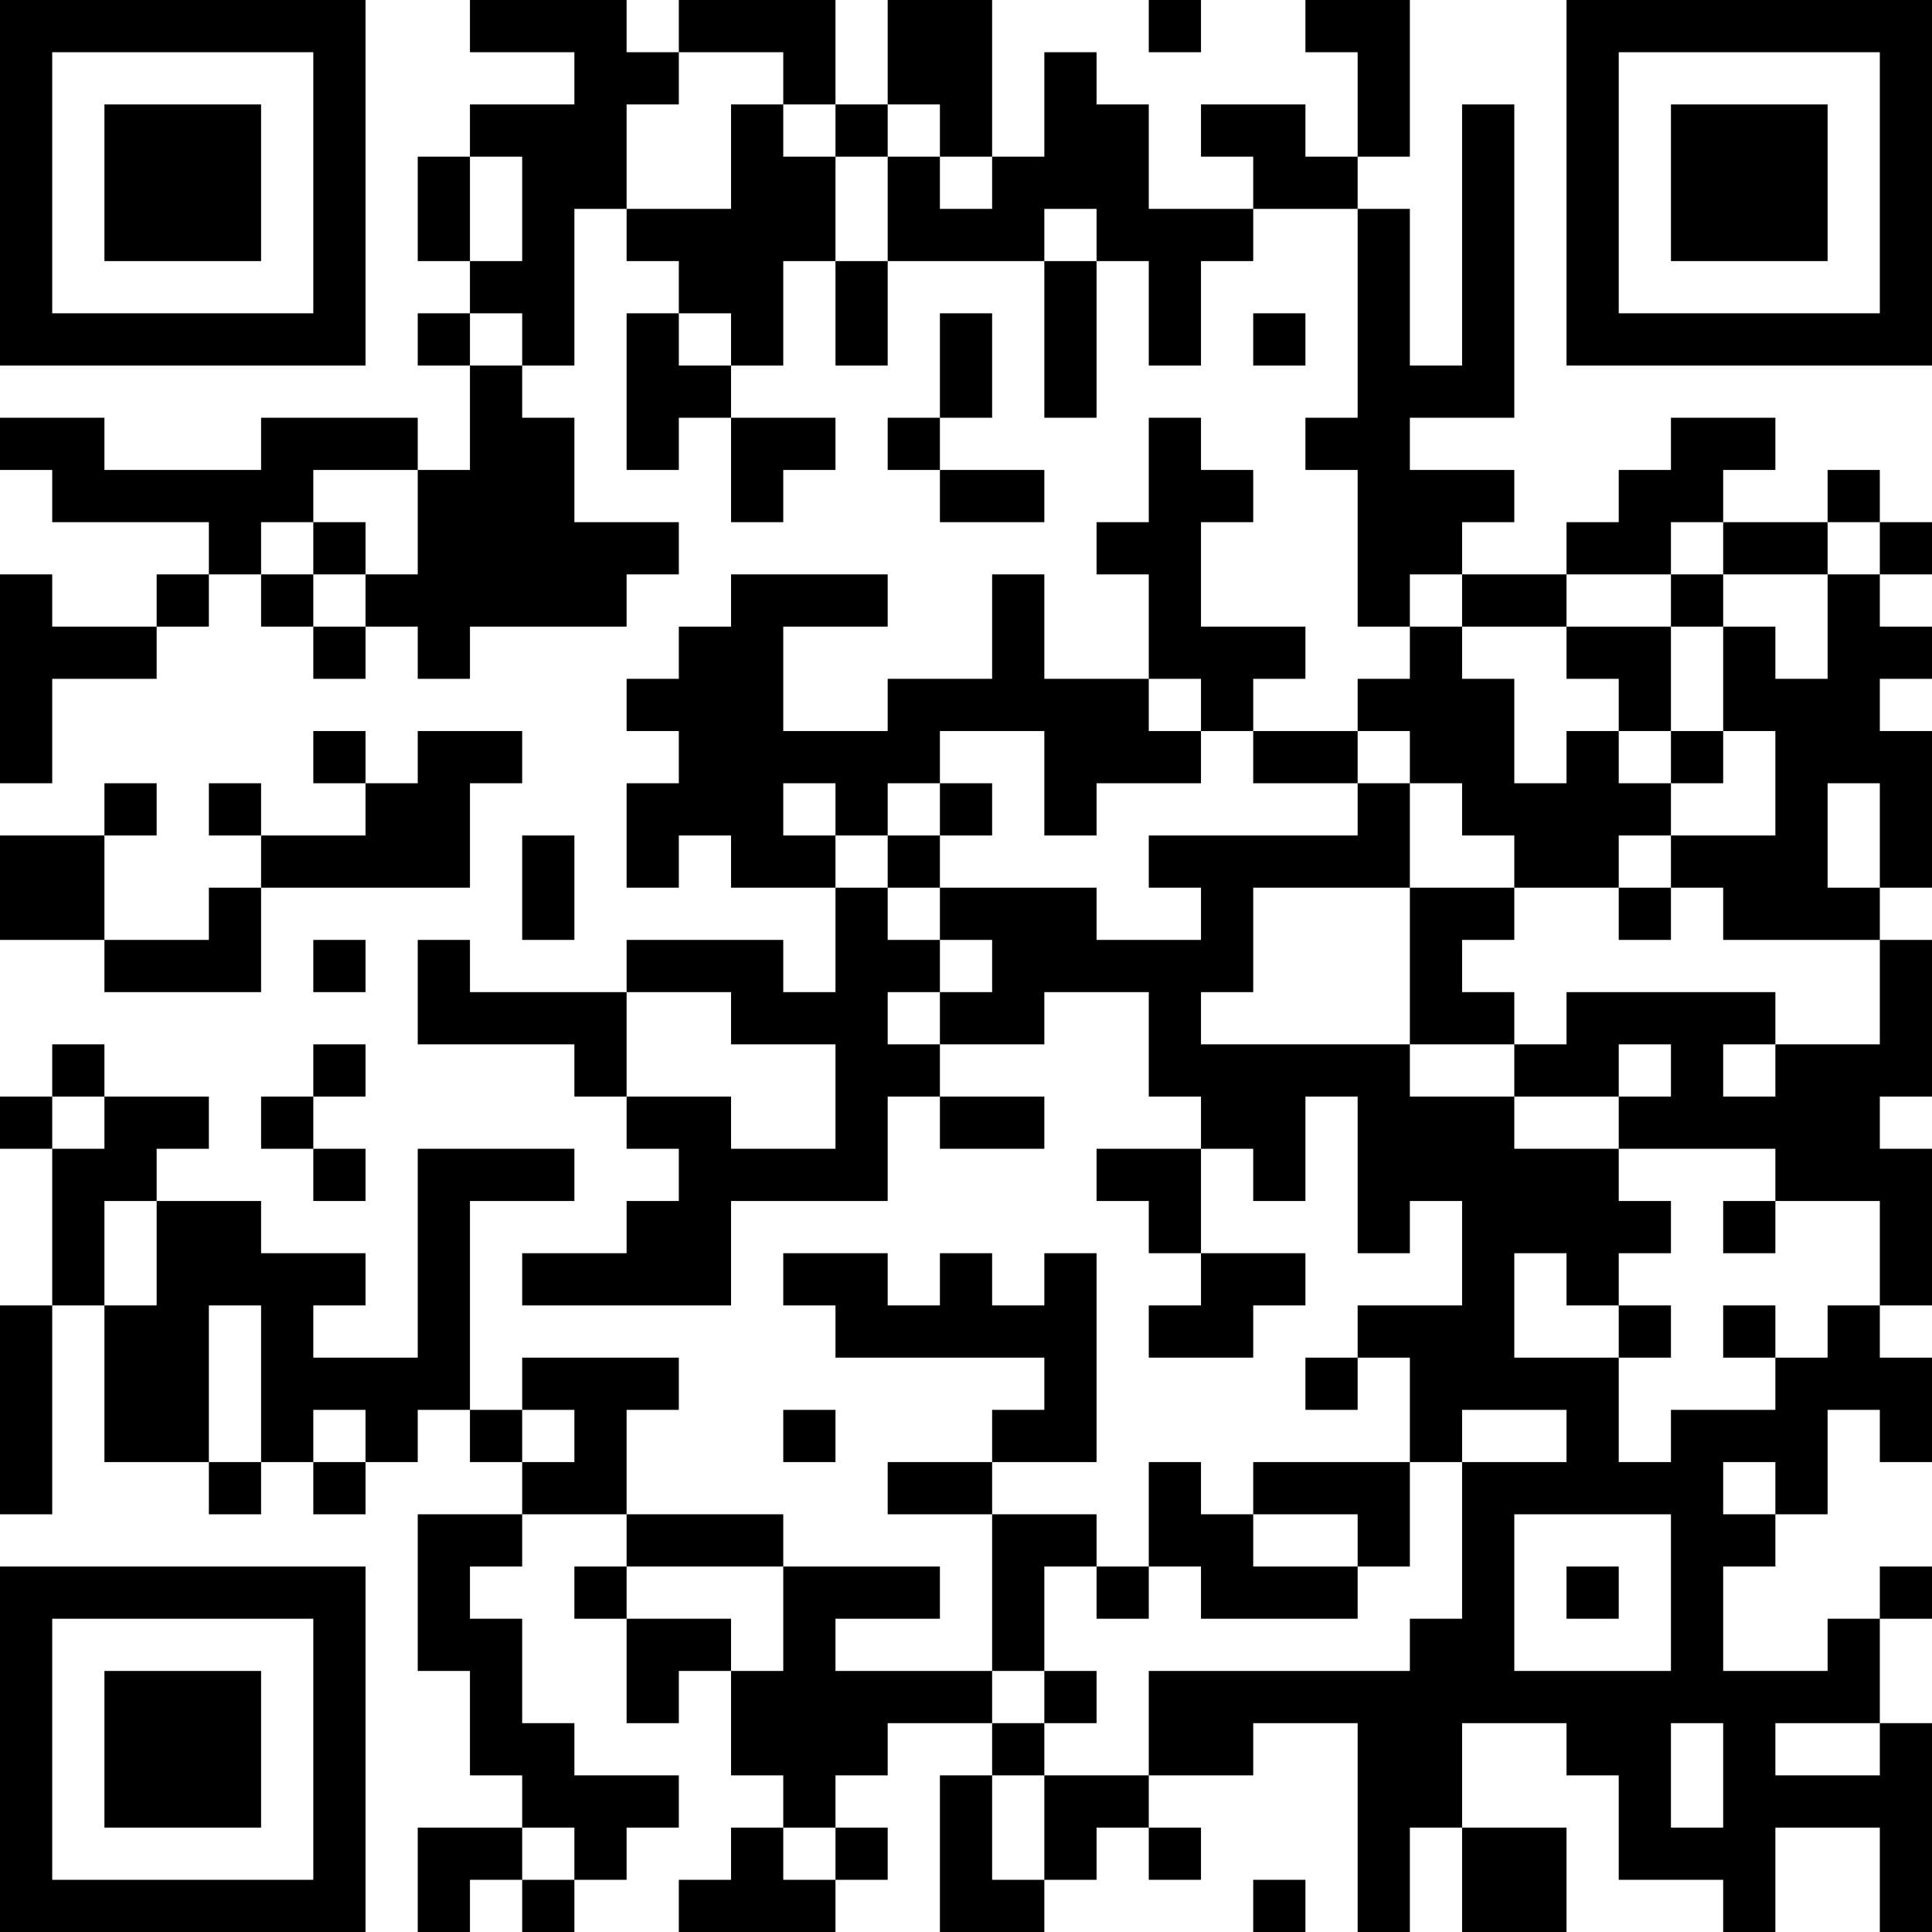 <?xml version="1.0" encoding="UTF-8"?>
<svg xmlns="http://www.w3.org/2000/svg" version="1.1" width="400" height="400" viewBox="0 0 400 400"><rect x="0" y="0" width="400" height="400" fill="#ffffff"/><g transform="scale(10.811)"><g transform="translate(0,0)"><path fill-rule="evenodd" d="M9 0L9 1L11 1L11 2L9 2L9 3L8 3L8 5L9 5L9 6L8 6L8 7L9 7L9 9L8 9L8 8L5 8L5 9L2 9L2 8L0 8L0 9L1 9L1 10L4 10L4 11L3 11L3 12L1 12L1 11L0 11L0 15L1 15L1 13L3 13L3 12L4 12L4 11L5 11L5 12L6 12L6 13L7 13L7 12L8 12L8 13L9 13L9 12L12 12L12 11L13 11L13 10L11 10L11 8L10 8L10 7L11 7L11 4L12 4L12 5L13 5L13 6L12 6L12 9L13 9L13 8L14 8L14 10L15 10L15 9L16 9L16 8L14 8L14 7L15 7L15 5L16 5L16 7L17 7L17 5L20 5L20 8L21 8L21 5L22 5L22 7L23 7L23 5L24 5L24 4L26 4L26 8L25 8L25 9L26 9L26 12L27 12L27 13L26 13L26 14L24 14L24 13L25 13L25 12L23 12L23 10L24 10L24 9L23 9L23 8L22 8L22 10L21 10L21 11L22 11L22 13L20 13L20 11L19 11L19 13L17 13L17 14L15 14L15 12L17 12L17 11L14 11L14 12L13 12L13 13L12 13L12 14L13 14L13 15L12 15L12 17L13 17L13 16L14 16L14 17L16 17L16 19L15 19L15 18L12 18L12 19L9 19L9 18L8 18L8 20L11 20L11 21L12 21L12 22L13 22L13 23L12 23L12 24L10 24L10 25L14 25L14 23L17 23L17 21L18 21L18 22L20 22L20 21L18 21L18 20L20 20L20 19L22 19L22 21L23 21L23 22L21 22L21 23L22 23L22 24L23 24L23 25L22 25L22 26L24 26L24 25L25 25L25 24L23 24L23 22L24 22L24 23L25 23L25 21L26 21L26 24L27 24L27 23L28 23L28 25L26 25L26 26L25 26L25 27L26 27L26 26L27 26L27 28L24 28L24 29L23 29L23 28L22 28L22 30L21 30L21 29L19 29L19 28L21 28L21 24L20 24L20 25L19 25L19 24L18 24L18 25L17 25L17 24L15 24L15 25L16 25L16 26L20 26L20 27L19 27L19 28L17 28L17 29L19 29L19 32L16 32L16 31L18 31L18 30L15 30L15 29L12 29L12 27L13 27L13 26L10 26L10 27L9 27L9 23L11 23L11 22L8 22L8 26L6 26L6 25L7 25L7 24L5 24L5 23L3 23L3 22L4 22L4 21L2 21L2 20L1 20L1 21L0 21L0 22L1 22L1 25L0 25L0 29L1 29L1 25L2 25L2 28L4 28L4 29L5 29L5 28L6 28L6 29L7 29L7 28L8 28L8 27L9 27L9 28L10 28L10 29L8 29L8 32L9 32L9 34L10 34L10 35L8 35L8 37L9 37L9 36L10 36L10 37L11 37L11 36L12 36L12 35L13 35L13 34L11 34L11 33L10 33L10 31L9 31L9 30L10 30L10 29L12 29L12 30L11 30L11 31L12 31L12 33L13 33L13 32L14 32L14 34L15 34L15 35L14 35L14 36L13 36L13 37L16 37L16 36L17 36L17 35L16 35L16 34L17 34L17 33L19 33L19 34L18 34L18 37L20 37L20 36L21 36L21 35L22 35L22 36L23 36L23 35L22 35L22 34L24 34L24 33L26 33L26 37L27 37L27 35L28 35L28 37L30 37L30 35L28 35L28 33L30 33L30 34L31 34L31 36L33 36L33 37L34 37L34 35L36 35L36 37L37 37L37 33L36 33L36 31L37 31L37 30L36 30L36 31L35 31L35 32L33 32L33 30L34 30L34 29L35 29L35 27L36 27L36 28L37 28L37 26L36 26L36 25L37 25L37 22L36 22L36 21L37 21L37 18L36 18L36 17L37 17L37 14L36 14L36 13L37 13L37 12L36 12L36 11L37 11L37 10L36 10L36 9L35 9L35 10L33 10L33 9L34 9L34 8L32 8L32 9L31 9L31 10L30 10L30 11L28 11L28 10L29 10L29 9L27 9L27 8L29 8L29 2L28 2L28 7L27 7L27 4L26 4L26 3L27 3L27 0L25 0L25 1L26 1L26 3L25 3L25 2L23 2L23 3L24 3L24 4L22 4L22 2L21 2L21 1L20 1L20 3L19 3L19 0L17 0L17 2L16 2L16 0L13 0L13 1L12 1L12 0ZM22 0L22 1L23 1L23 0ZM13 1L13 2L12 2L12 4L14 4L14 2L15 2L15 3L16 3L16 5L17 5L17 3L18 3L18 4L19 4L19 3L18 3L18 2L17 2L17 3L16 3L16 2L15 2L15 1ZM9 3L9 5L10 5L10 3ZM20 4L20 5L21 5L21 4ZM9 6L9 7L10 7L10 6ZM13 6L13 7L14 7L14 6ZM18 6L18 8L17 8L17 9L18 9L18 10L20 10L20 9L18 9L18 8L19 8L19 6ZM24 6L24 7L25 7L25 6ZM6 9L6 10L5 10L5 11L6 11L6 12L7 12L7 11L8 11L8 9ZM6 10L6 11L7 11L7 10ZM32 10L32 11L30 11L30 12L28 12L28 11L27 11L27 12L28 12L28 13L29 13L29 15L30 15L30 14L31 14L31 15L32 15L32 16L31 16L31 17L29 17L29 16L28 16L28 15L27 15L27 14L26 14L26 15L24 15L24 14L23 14L23 13L22 13L22 14L23 14L23 15L21 15L21 16L20 16L20 14L18 14L18 15L17 15L17 16L16 16L16 15L15 15L15 16L16 16L16 17L17 17L17 18L18 18L18 19L17 19L17 20L18 20L18 19L19 19L19 18L18 18L18 17L21 17L21 18L23 18L23 17L22 17L22 16L26 16L26 15L27 15L27 17L24 17L24 19L23 19L23 20L27 20L27 21L29 21L29 22L31 22L31 23L32 23L32 24L31 24L31 25L30 25L30 24L29 24L29 26L31 26L31 28L32 28L32 27L34 27L34 26L35 26L35 25L36 25L36 23L34 23L34 22L31 22L31 21L32 21L32 20L31 20L31 21L29 21L29 20L30 20L30 19L34 19L34 20L33 20L33 21L34 21L34 20L36 20L36 18L33 18L33 17L32 17L32 16L34 16L34 14L33 14L33 12L34 12L34 13L35 13L35 11L36 11L36 10L35 10L35 11L33 11L33 10ZM32 11L32 12L30 12L30 13L31 13L31 14L32 14L32 15L33 15L33 14L32 14L32 12L33 12L33 11ZM6 14L6 15L7 15L7 16L5 16L5 15L4 15L4 16L5 16L5 17L4 17L4 18L2 18L2 16L3 16L3 15L2 15L2 16L0 16L0 18L2 18L2 19L5 19L5 17L9 17L9 15L10 15L10 14L8 14L8 15L7 15L7 14ZM18 15L18 16L17 16L17 17L18 17L18 16L19 16L19 15ZM35 15L35 17L36 17L36 15ZM10 16L10 18L11 18L11 16ZM27 17L27 20L29 20L29 19L28 19L28 18L29 18L29 17ZM31 17L31 18L32 18L32 17ZM6 18L6 19L7 19L7 18ZM12 19L12 21L14 21L14 22L16 22L16 20L14 20L14 19ZM6 20L6 21L5 21L5 22L6 22L6 23L7 23L7 22L6 22L6 21L7 21L7 20ZM1 21L1 22L2 22L2 21ZM2 23L2 25L3 25L3 23ZM33 23L33 24L34 24L34 23ZM4 25L4 28L5 28L5 25ZM31 25L31 26L32 26L32 25ZM33 25L33 26L34 26L34 25ZM6 27L6 28L7 28L7 27ZM10 27L10 28L11 28L11 27ZM15 27L15 28L16 28L16 27ZM28 27L28 28L27 28L27 30L26 30L26 29L24 29L24 30L26 30L26 31L23 31L23 30L22 30L22 31L21 31L21 30L20 30L20 32L19 32L19 33L20 33L20 34L19 34L19 36L20 36L20 34L22 34L22 32L27 32L27 31L28 31L28 28L30 28L30 27ZM33 28L33 29L34 29L34 28ZM29 29L29 32L32 32L32 29ZM12 30L12 31L14 31L14 32L15 32L15 30ZM30 30L30 31L31 31L31 30ZM20 32L20 33L21 33L21 32ZM32 33L32 35L33 35L33 33ZM34 33L34 34L36 34L36 33ZM10 35L10 36L11 36L11 35ZM15 35L15 36L16 36L16 35ZM24 36L24 37L25 37L25 36ZM0 0L0 7L7 7L7 0ZM1 1L1 6L6 6L6 1ZM2 2L2 5L5 5L5 2ZM30 0L30 7L37 7L37 0ZM31 1L31 6L36 6L36 1ZM32 2L32 5L35 5L35 2ZM0 30L0 37L7 37L7 30ZM1 31L1 36L6 36L6 31ZM2 32L2 35L5 35L5 32Z" fill="#000000"/></g></g></svg>
